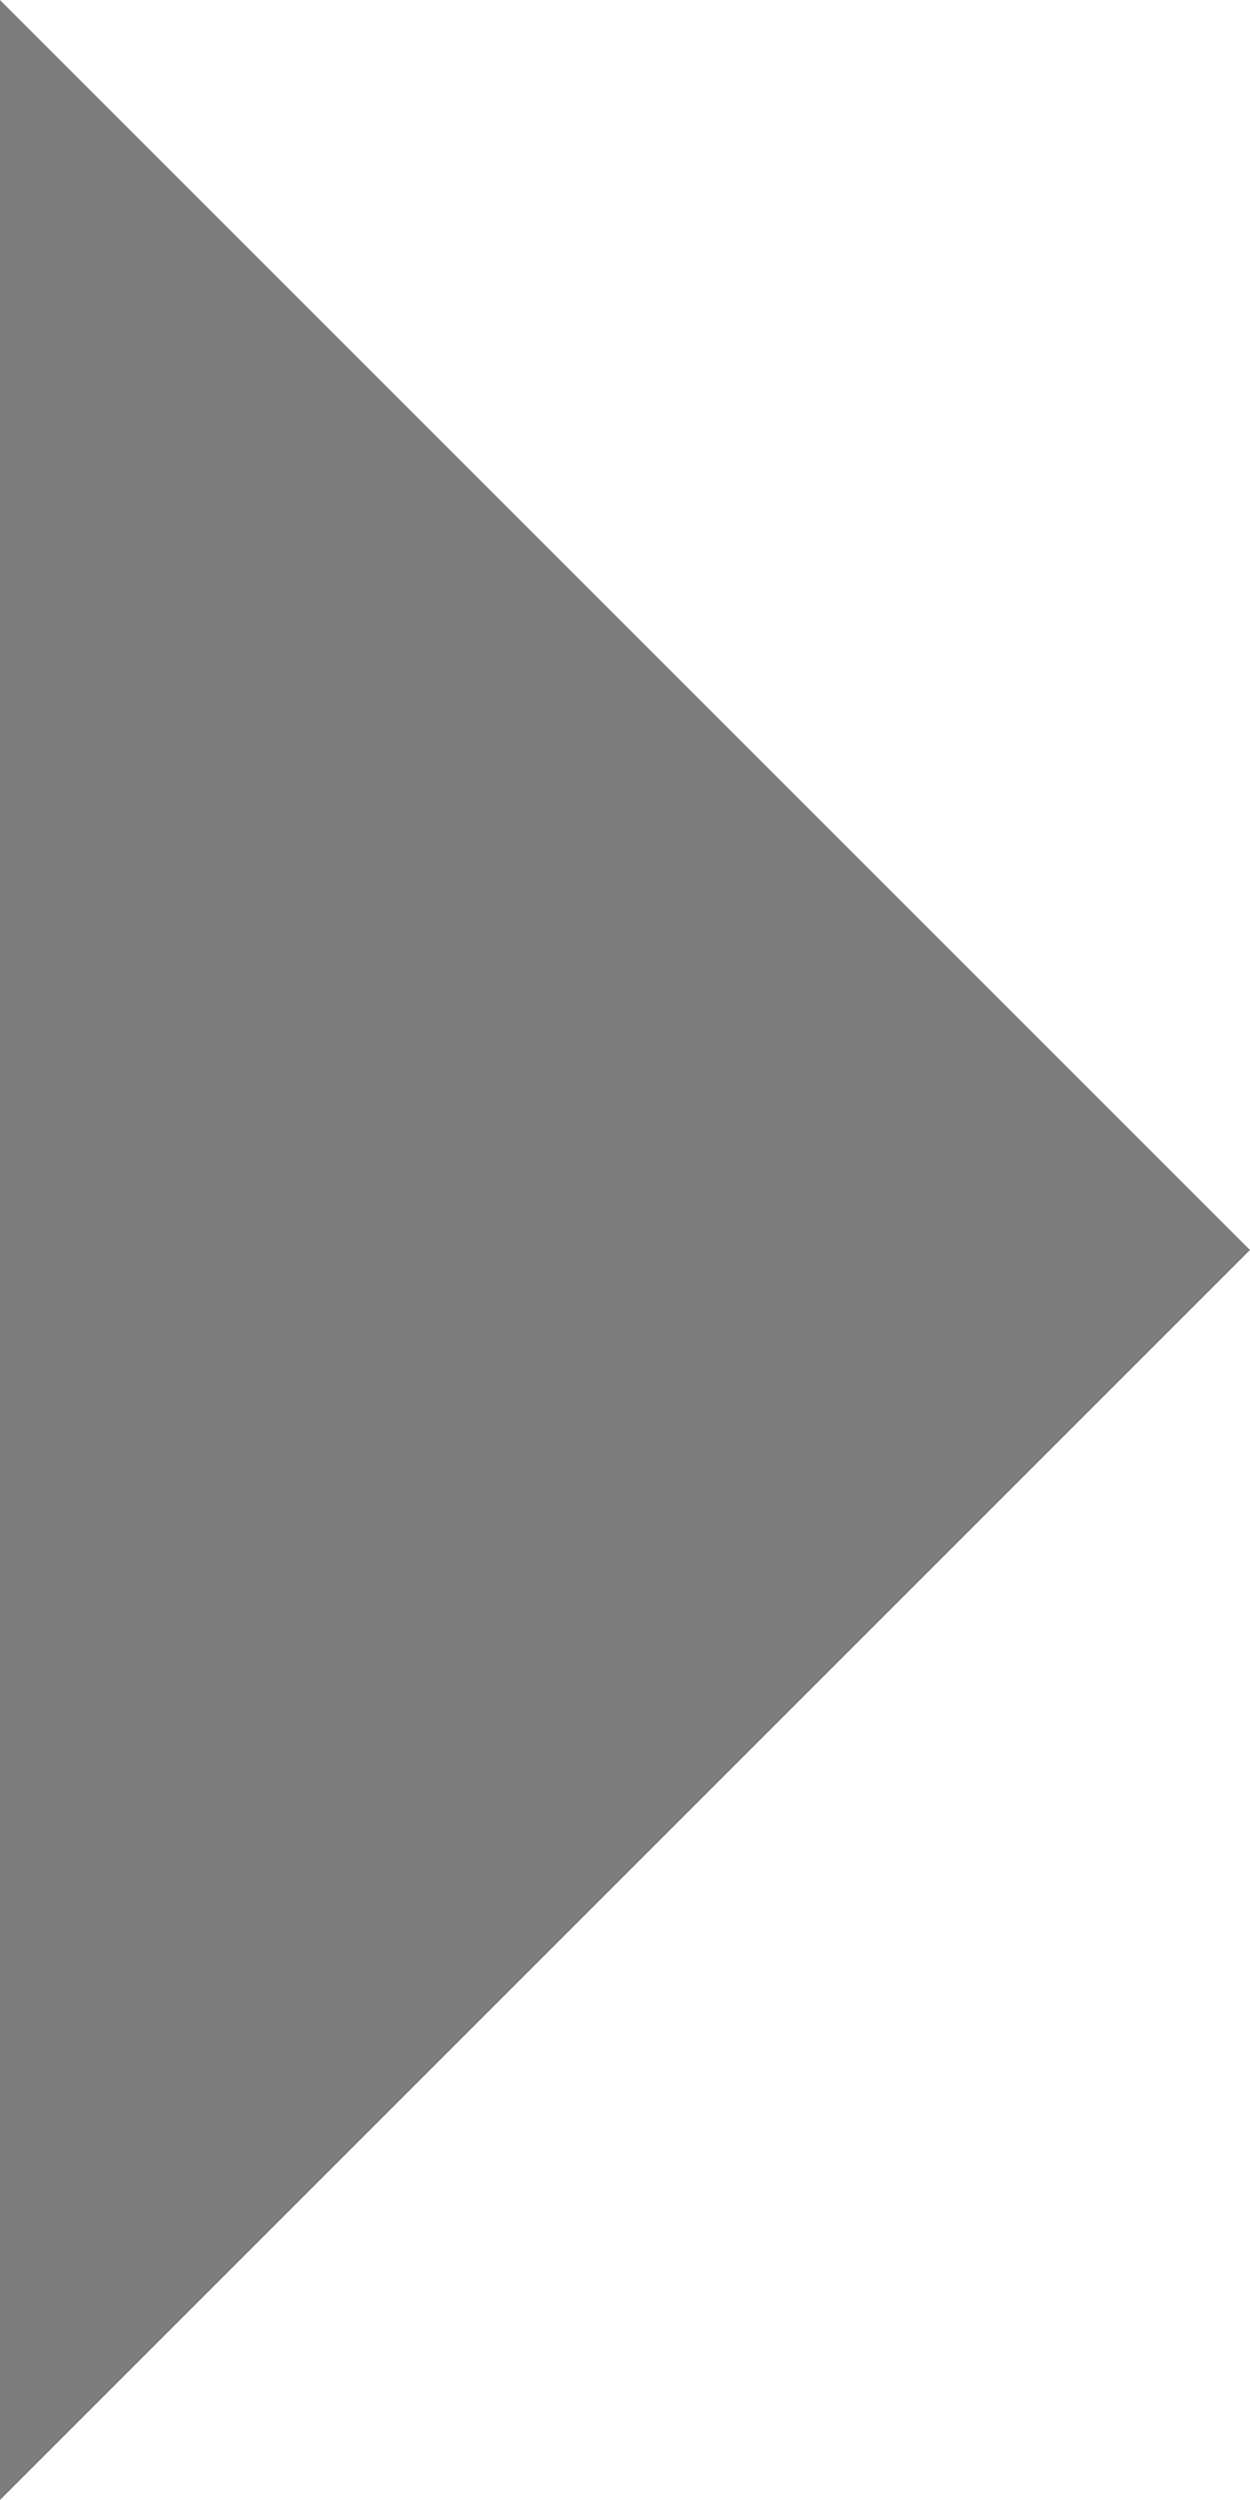 <?xml version="1.0" encoding="UTF-8"?>
<svg id="Layer_2" data-name="Layer 2" xmlns="http://www.w3.org/2000/svg" xmlns:xlink="http://www.w3.org/1999/xlink" viewBox="0 0 9 18">
  <defs>
    <style>
      .cls-1 {
        fill: none;
      }

      .cls-2 {
        clip-path: url(#clippath);
      }

      .cls-3 {
        fill: #06070c;
      }

      .cls-4 {
        opacity: .53;
      }
    </style>
    <clipPath id="clippath">
      <rect class="cls-1" width="9" height="18"/>
    </clipPath>
  </defs>
  <g id="Layer_1-2" data-name="Layer 1">
    <g id="Group_610" data-name="Group 610" class="cls-4">
      <g class="cls-2">
        <g id="Group_178" data-name="Group 178">
          <path id="Path_150" data-name="Path 150" class="cls-3" d="m0,0l9,9L0,18V0Z"/>
        </g>
      </g>
    </g>
  </g>
</svg>